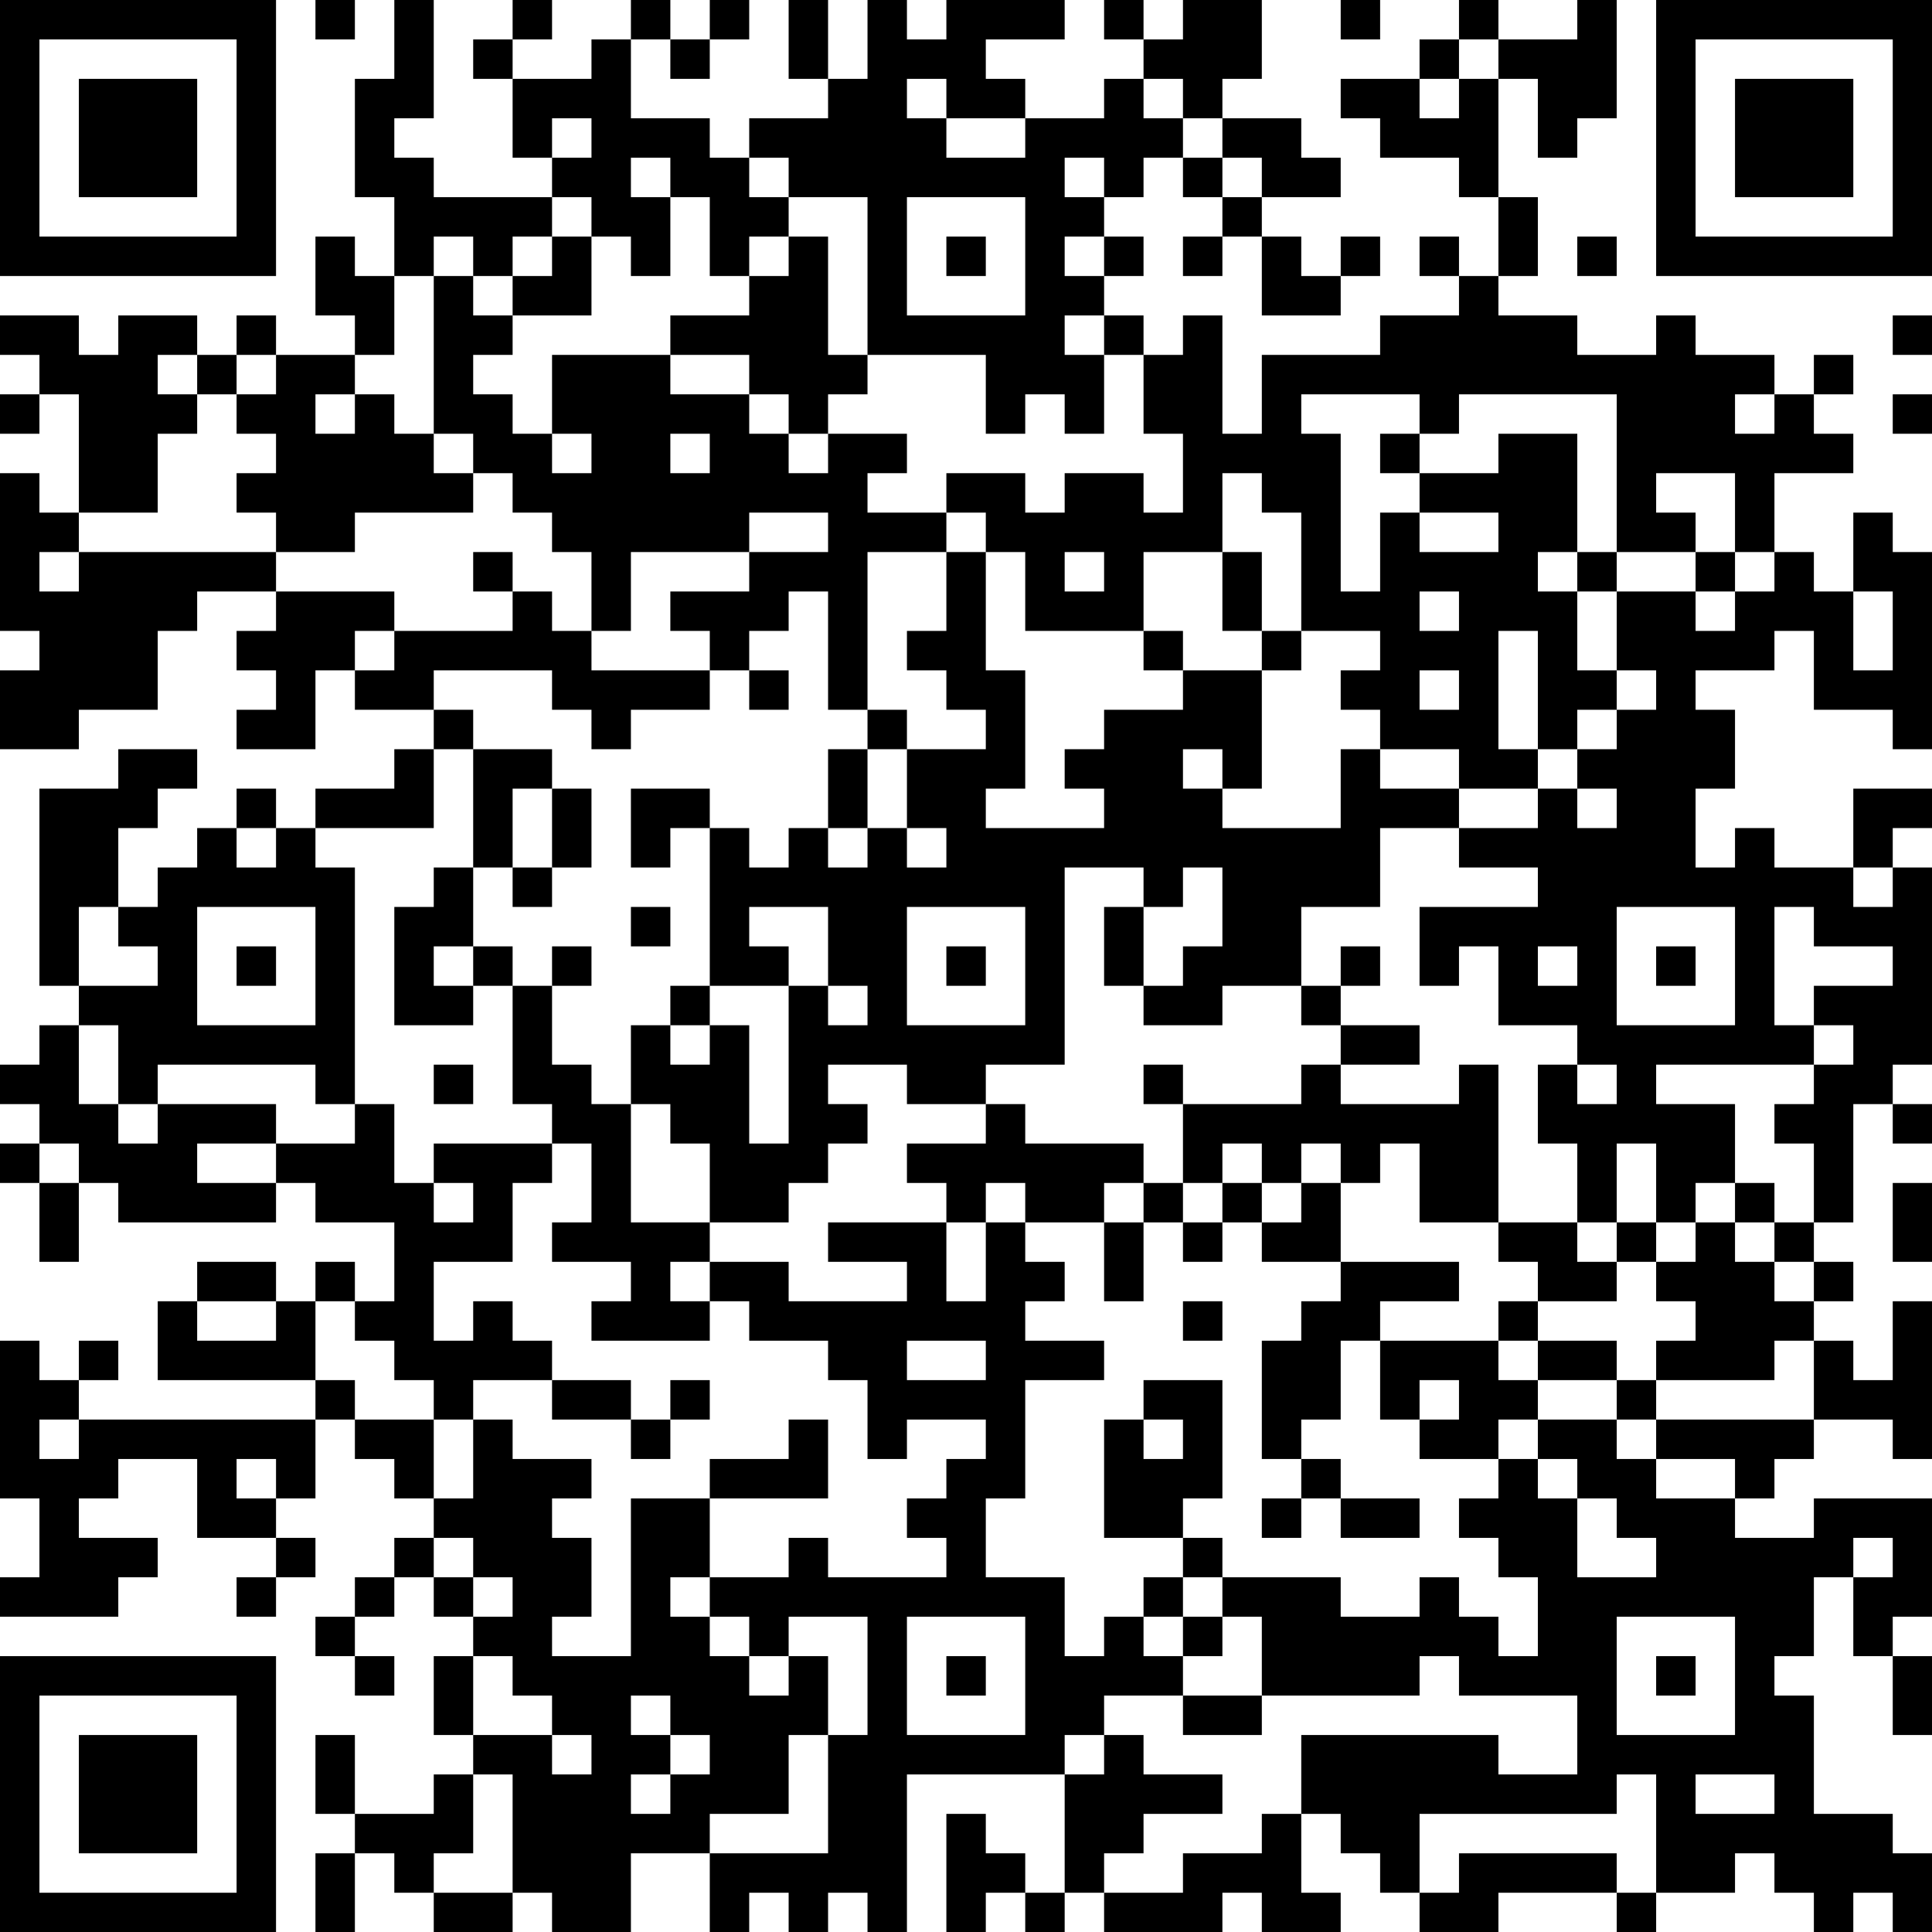 <?xml version="1.0" encoding="UTF-8"?>
<svg xmlns="http://www.w3.org/2000/svg" version="1.1" width="200" height="200" viewBox="0 0 200 200"><rect x="0" y="0" width="200" height="200" fill="#ffffff"/><g transform="scale(4.082)"><g transform="translate(0,0)"><path fill-rule="evenodd" d="M8 0L8 1L9 1L9 0ZM10 0L10 2L9 2L9 5L10 5L10 7L9 7L9 6L8 6L8 8L9 8L9 9L7 9L7 8L6 8L6 9L5 9L5 8L3 8L3 9L2 9L2 8L0 8L0 9L1 9L1 10L0 10L0 11L1 11L1 10L2 10L2 13L1 13L1 12L0 12L0 16L1 16L1 17L0 17L0 19L2 19L2 18L4 18L4 16L5 16L5 15L7 15L7 16L6 16L6 17L7 17L7 18L6 18L6 19L8 19L8 17L9 17L9 18L11 18L11 19L10 19L10 20L8 20L8 21L7 21L7 20L6 20L6 21L5 21L5 22L4 22L4 23L3 23L3 21L4 21L4 20L5 20L5 19L3 19L3 20L1 20L1 25L2 25L2 26L1 26L1 27L0 27L0 28L1 28L1 29L0 29L0 30L1 30L1 32L2 32L2 30L3 30L3 31L7 31L7 30L8 30L8 31L10 31L10 33L9 33L9 32L8 32L8 33L7 33L7 32L5 32L5 33L4 33L4 35L8 35L8 36L2 36L2 35L3 35L3 34L2 34L2 35L1 35L1 34L0 34L0 38L1 38L1 40L0 40L0 41L3 41L3 40L4 40L4 39L2 39L2 38L3 38L3 37L5 37L5 39L7 39L7 40L6 40L6 41L7 41L7 40L8 40L8 39L7 39L7 38L8 38L8 36L9 36L9 37L10 37L10 38L11 38L11 39L10 39L10 40L9 40L9 41L8 41L8 42L9 42L9 43L10 43L10 42L9 42L9 41L10 41L10 40L11 40L11 41L12 41L12 42L11 42L11 44L12 44L12 45L11 45L11 46L9 46L9 44L8 44L8 46L9 46L9 47L8 47L8 49L9 49L9 47L10 47L10 48L11 48L11 49L13 49L13 48L14 48L14 49L16 49L16 47L18 47L18 49L19 49L19 48L20 48L20 49L21 49L21 48L22 48L22 49L23 49L23 45L27 45L27 48L26 48L26 47L25 47L25 46L24 46L24 49L25 49L25 48L26 48L26 49L27 49L27 48L28 48L28 49L31 49L31 48L32 48L32 49L34 49L34 48L33 48L33 46L34 46L34 47L35 47L35 48L36 48L36 49L38 49L38 48L41 48L41 49L42 49L42 48L44 48L44 47L45 47L45 48L46 48L46 49L47 49L47 48L48 48L48 49L49 49L49 47L48 47L48 46L46 46L46 43L45 43L45 42L46 42L46 40L47 40L47 42L48 42L48 44L49 44L49 42L48 42L48 41L49 41L49 38L46 38L46 39L44 39L44 38L45 38L45 37L46 37L46 36L48 36L48 37L49 37L49 33L48 33L48 35L47 35L47 34L46 34L46 33L47 33L47 32L46 32L46 31L47 31L47 28L48 28L48 29L49 29L49 28L48 28L48 27L49 27L49 22L48 22L48 21L49 21L49 20L47 20L47 22L45 22L45 21L44 21L44 22L43 22L43 20L44 20L44 18L43 18L43 17L45 17L45 16L46 16L46 18L48 18L48 19L49 19L49 14L48 14L48 13L47 13L47 15L46 15L46 14L45 14L45 12L47 12L47 11L46 11L46 10L47 10L47 9L46 9L46 10L45 10L45 9L43 9L43 8L42 8L42 9L40 9L40 8L38 8L38 7L39 7L39 5L38 5L38 2L39 2L39 4L40 4L40 3L41 3L41 0L40 0L40 1L38 1L38 0L37 0L37 1L36 1L36 2L34 2L34 3L35 3L35 4L37 4L37 5L38 5L38 7L37 7L37 6L36 6L36 7L37 7L37 8L35 8L35 9L32 9L32 11L31 11L31 8L30 8L30 9L29 9L29 8L28 8L28 7L29 7L29 6L28 6L28 5L29 5L29 4L30 4L30 5L31 5L31 6L30 6L30 7L31 7L31 6L32 6L32 8L34 8L34 7L35 7L35 6L34 6L34 7L33 7L33 6L32 6L32 5L34 5L34 4L33 4L33 3L31 3L31 2L32 2L32 0L30 0L30 1L29 1L29 0L28 0L28 1L29 1L29 2L28 2L28 3L26 3L26 2L25 2L25 1L27 1L27 0L24 0L24 1L23 1L23 0L22 0L22 2L21 2L21 0L20 0L20 2L21 2L21 3L19 3L19 4L18 4L18 3L16 3L16 1L17 1L17 2L18 2L18 1L19 1L19 0L18 0L18 1L17 1L17 0L16 0L16 1L15 1L15 2L13 2L13 1L14 1L14 0L13 0L13 1L12 1L12 2L13 2L13 4L14 4L14 5L11 5L11 4L10 4L10 3L11 3L11 0ZM34 0L34 1L35 1L35 0ZM37 1L37 2L36 2L36 3L37 3L37 2L38 2L38 1ZM23 2L23 3L24 3L24 4L26 4L26 3L24 3L24 2ZM29 2L29 3L30 3L30 4L31 4L31 5L32 5L32 4L31 4L31 3L30 3L30 2ZM14 3L14 4L15 4L15 3ZM16 4L16 5L17 5L17 7L16 7L16 6L15 6L15 5L14 5L14 6L13 6L13 7L12 7L12 6L11 6L11 7L10 7L10 9L9 9L9 10L8 10L8 11L9 11L9 10L10 10L10 11L11 11L11 12L12 12L12 13L9 13L9 14L7 14L7 13L6 13L6 12L7 12L7 11L6 11L6 10L7 10L7 9L6 9L6 10L5 10L5 9L4 9L4 10L5 10L5 11L4 11L4 13L2 13L2 14L1 14L1 15L2 15L2 14L7 14L7 15L10 15L10 16L9 16L9 17L10 17L10 16L13 16L13 15L14 15L14 16L15 16L15 17L18 17L18 18L16 18L16 19L15 19L15 18L14 18L14 17L11 17L11 18L12 18L12 19L11 19L11 21L8 21L8 22L9 22L9 28L8 28L8 27L4 27L4 28L3 28L3 26L2 26L2 28L3 28L3 29L4 29L4 28L7 28L7 29L5 29L5 30L7 30L7 29L9 29L9 28L10 28L10 30L11 30L11 31L12 31L12 30L11 30L11 29L14 29L14 30L13 30L13 32L11 32L11 34L12 34L12 33L13 33L13 34L14 34L14 35L12 35L12 36L11 36L11 35L10 35L10 34L9 34L9 33L8 33L8 35L9 35L9 36L11 36L11 38L12 38L12 36L13 36L13 37L15 37L15 38L14 38L14 39L15 39L15 41L14 41L14 42L16 42L16 38L18 38L18 40L17 40L17 41L18 41L18 42L19 42L19 43L20 43L20 42L21 42L21 44L20 44L20 46L18 46L18 47L21 47L21 44L22 44L22 41L20 41L20 42L19 42L19 41L18 41L18 40L20 40L20 39L21 39L21 40L24 40L24 39L23 39L23 38L24 38L24 37L25 37L25 36L23 36L23 37L22 37L22 35L21 35L21 34L19 34L19 33L18 33L18 32L20 32L20 33L23 33L23 32L21 32L21 31L24 31L24 33L25 33L25 31L26 31L26 32L27 32L27 33L26 33L26 34L28 34L28 35L26 35L26 38L25 38L25 40L27 40L27 42L28 42L28 41L29 41L29 42L30 42L30 43L28 43L28 44L27 44L27 45L28 45L28 44L29 44L29 45L31 45L31 46L29 46L29 47L28 47L28 48L30 48L30 47L32 47L32 46L33 46L33 44L38 44L38 45L40 45L40 43L37 43L37 42L36 42L36 43L32 43L32 41L31 41L31 40L34 40L34 41L36 41L36 40L37 40L37 41L38 41L38 42L39 42L39 40L38 40L38 39L37 39L37 38L38 38L38 37L39 37L39 38L40 38L40 40L42 40L42 39L41 39L41 38L40 38L40 37L39 37L39 36L41 36L41 37L42 37L42 38L44 38L44 37L42 37L42 36L46 36L46 34L45 34L45 35L42 35L42 34L43 34L43 33L42 33L42 32L43 32L43 31L44 31L44 32L45 32L45 33L46 33L46 32L45 32L45 31L46 31L46 29L45 29L45 28L46 28L46 27L47 27L47 26L46 26L46 25L48 25L48 24L46 24L46 23L45 23L45 26L46 26L46 27L42 27L42 28L44 28L44 30L43 30L43 31L42 31L42 29L41 29L41 31L40 31L40 29L39 29L39 27L40 27L40 28L41 28L41 27L40 27L40 26L38 26L38 24L37 24L37 25L36 25L36 23L39 23L39 22L37 22L37 21L39 21L39 20L40 20L40 21L41 21L41 20L40 20L40 19L41 19L41 18L42 18L42 17L41 17L41 15L43 15L43 16L44 16L44 15L45 15L45 14L44 14L44 12L42 12L42 13L43 13L43 14L41 14L41 10L37 10L37 11L36 11L36 10L33 10L33 11L34 11L34 15L35 15L35 13L36 13L36 14L38 14L38 13L36 13L36 12L38 12L38 11L40 11L40 14L39 14L39 15L40 15L40 17L41 17L41 18L40 18L40 19L39 19L39 16L38 16L38 19L39 19L39 20L37 20L37 19L35 19L35 18L34 18L34 17L35 17L35 16L33 16L33 13L32 13L32 12L31 12L31 14L29 14L29 16L26 16L26 14L25 14L25 13L24 13L24 12L26 12L26 13L27 13L27 12L29 12L29 13L30 13L30 11L29 11L29 9L28 9L28 8L27 8L27 9L28 9L28 11L27 11L27 10L26 10L26 11L25 11L25 9L22 9L22 5L20 5L20 4L19 4L19 5L20 5L20 6L19 6L19 7L18 7L18 5L17 5L17 4ZM27 4L27 5L28 5L28 4ZM23 5L23 8L26 8L26 5ZM14 6L14 7L13 7L13 8L12 8L12 7L11 7L11 11L12 11L12 12L13 12L13 13L14 13L14 14L15 14L15 16L16 16L16 14L19 14L19 15L17 15L17 16L18 16L18 17L19 17L19 18L20 18L20 17L19 17L19 16L20 16L20 15L21 15L21 18L22 18L22 19L21 19L21 21L20 21L20 22L19 22L19 21L18 21L18 20L16 20L16 22L17 22L17 21L18 21L18 25L17 25L17 26L16 26L16 28L15 28L15 27L14 27L14 25L15 25L15 24L14 24L14 25L13 25L13 24L12 24L12 22L13 22L13 23L14 23L14 22L15 22L15 20L14 20L14 19L12 19L12 22L11 22L11 23L10 23L10 26L12 26L12 25L13 25L13 28L14 28L14 29L15 29L15 31L14 31L14 32L16 32L16 33L15 33L15 34L18 34L18 33L17 33L17 32L18 32L18 31L20 31L20 30L21 30L21 29L22 29L22 28L21 28L21 27L23 27L23 28L25 28L25 29L23 29L23 30L24 30L24 31L25 31L25 30L26 30L26 31L28 31L28 33L29 33L29 31L30 31L30 32L31 32L31 31L32 31L32 32L34 32L34 33L33 33L33 34L32 34L32 37L33 37L33 38L32 38L32 39L33 39L33 38L34 38L34 39L36 39L36 38L34 38L34 37L33 37L33 36L34 36L34 34L35 34L35 36L36 36L36 37L38 37L38 36L39 36L39 35L41 35L41 36L42 36L42 35L41 35L41 34L39 34L39 33L41 33L41 32L42 32L42 31L41 31L41 32L40 32L40 31L38 31L38 27L37 27L37 28L34 28L34 27L36 27L36 26L34 26L34 25L35 25L35 24L34 24L34 25L33 25L33 23L35 23L35 21L37 21L37 20L35 20L35 19L34 19L34 21L31 21L31 20L32 20L32 17L33 17L33 16L32 16L32 14L31 14L31 16L32 16L32 17L30 17L30 16L29 16L29 17L30 17L30 18L28 18L28 19L27 19L27 20L28 20L28 21L25 21L25 20L26 20L26 17L25 17L25 14L24 14L24 13L22 13L22 12L23 12L23 11L21 11L21 10L22 10L22 9L21 9L21 6L20 6L20 7L19 7L19 8L17 8L17 9L14 9L14 11L13 11L13 10L12 10L12 9L13 9L13 8L15 8L15 6ZM24 6L24 7L25 7L25 6ZM27 6L27 7L28 7L28 6ZM40 6L40 7L41 7L41 6ZM48 8L48 9L49 9L49 8ZM17 9L17 10L19 10L19 11L20 11L20 12L21 12L21 11L20 11L20 10L19 10L19 9ZM44 10L44 11L45 11L45 10ZM48 10L48 11L49 11L49 10ZM14 11L14 12L15 12L15 11ZM17 11L17 12L18 12L18 11ZM35 11L35 12L36 12L36 11ZM19 13L19 14L21 14L21 13ZM12 14L12 15L13 15L13 14ZM22 14L22 18L23 18L23 19L22 19L22 21L21 21L21 22L22 22L22 21L23 21L23 22L24 22L24 21L23 21L23 19L25 19L25 18L24 18L24 17L23 17L23 16L24 16L24 14ZM27 14L27 15L28 15L28 14ZM40 14L40 15L41 15L41 14ZM43 14L43 15L44 15L44 14ZM36 15L36 16L37 16L37 15ZM47 15L47 17L48 17L48 15ZM36 17L36 18L37 18L37 17ZM30 19L30 20L31 20L31 19ZM13 20L13 22L14 22L14 20ZM6 21L6 22L7 22L7 21ZM27 22L27 27L25 27L25 28L26 28L26 29L29 29L29 30L28 30L28 31L29 31L29 30L30 30L30 31L31 31L31 30L32 30L32 31L33 31L33 30L34 30L34 32L37 32L37 33L35 33L35 34L38 34L38 35L39 35L39 34L38 34L38 33L39 33L39 32L38 32L38 31L36 31L36 29L35 29L35 30L34 30L34 29L33 29L33 30L32 30L32 29L31 29L31 30L30 30L30 28L33 28L33 27L34 27L34 26L33 26L33 25L31 25L31 26L29 26L29 25L30 25L30 24L31 24L31 22L30 22L30 23L29 23L29 22ZM47 22L47 23L48 23L48 22ZM2 23L2 25L4 25L4 24L3 24L3 23ZM5 23L5 26L8 26L8 23ZM16 23L16 24L17 24L17 23ZM19 23L19 24L20 24L20 25L18 25L18 26L17 26L17 27L18 27L18 26L19 26L19 29L20 29L20 25L21 25L21 26L22 26L22 25L21 25L21 23ZM23 23L23 26L26 26L26 23ZM28 23L28 25L29 25L29 23ZM41 23L41 26L44 26L44 23ZM6 24L6 25L7 25L7 24ZM11 24L11 25L12 25L12 24ZM24 24L24 25L25 25L25 24ZM39 24L39 25L40 25L40 24ZM42 24L42 25L43 25L43 24ZM11 27L11 28L12 28L12 27ZM29 27L29 28L30 28L30 27ZM16 28L16 31L18 31L18 29L17 29L17 28ZM1 29L1 30L2 30L2 29ZM44 30L44 31L45 31L45 30ZM48 30L48 32L49 32L49 30ZM5 33L5 34L7 34L7 33ZM30 33L30 34L31 34L31 33ZM23 34L23 35L25 35L25 34ZM14 35L14 36L16 36L16 37L17 37L17 36L18 36L18 35L17 35L17 36L16 36L16 35ZM29 35L29 36L28 36L28 39L30 39L30 40L29 40L29 41L30 41L30 42L31 42L31 41L30 41L30 40L31 40L31 39L30 39L30 38L31 38L31 35ZM36 35L36 36L37 36L37 35ZM1 36L1 37L2 37L2 36ZM20 36L20 37L18 37L18 38L21 38L21 36ZM29 36L29 37L30 37L30 36ZM6 37L6 38L7 38L7 37ZM11 39L11 40L12 40L12 41L13 41L13 40L12 40L12 39ZM47 39L47 40L48 40L48 39ZM23 41L23 44L26 44L26 41ZM41 41L41 44L44 44L44 41ZM12 42L12 44L14 44L14 45L15 45L15 44L14 44L14 43L13 43L13 42ZM24 42L24 43L25 43L25 42ZM42 42L42 43L43 43L43 42ZM16 43L16 44L17 44L17 45L16 45L16 46L17 46L17 45L18 45L18 44L17 44L17 43ZM30 43L30 44L32 44L32 43ZM12 45L12 47L11 47L11 48L13 48L13 45ZM41 45L41 46L36 46L36 48L37 48L37 47L41 47L41 48L42 48L42 45ZM43 45L43 46L45 46L45 45ZM0 0L0 7L7 7L7 0ZM1 1L1 6L6 6L6 1ZM2 2L2 5L5 5L5 2ZM42 0L42 7L49 7L49 0ZM43 1L43 6L48 6L48 1ZM44 2L44 5L47 5L47 2ZM0 42L0 49L7 49L7 42ZM1 43L1 48L6 48L6 43ZM2 44L2 47L5 47L5 44Z" fill="#000000"/></g></g></svg>

